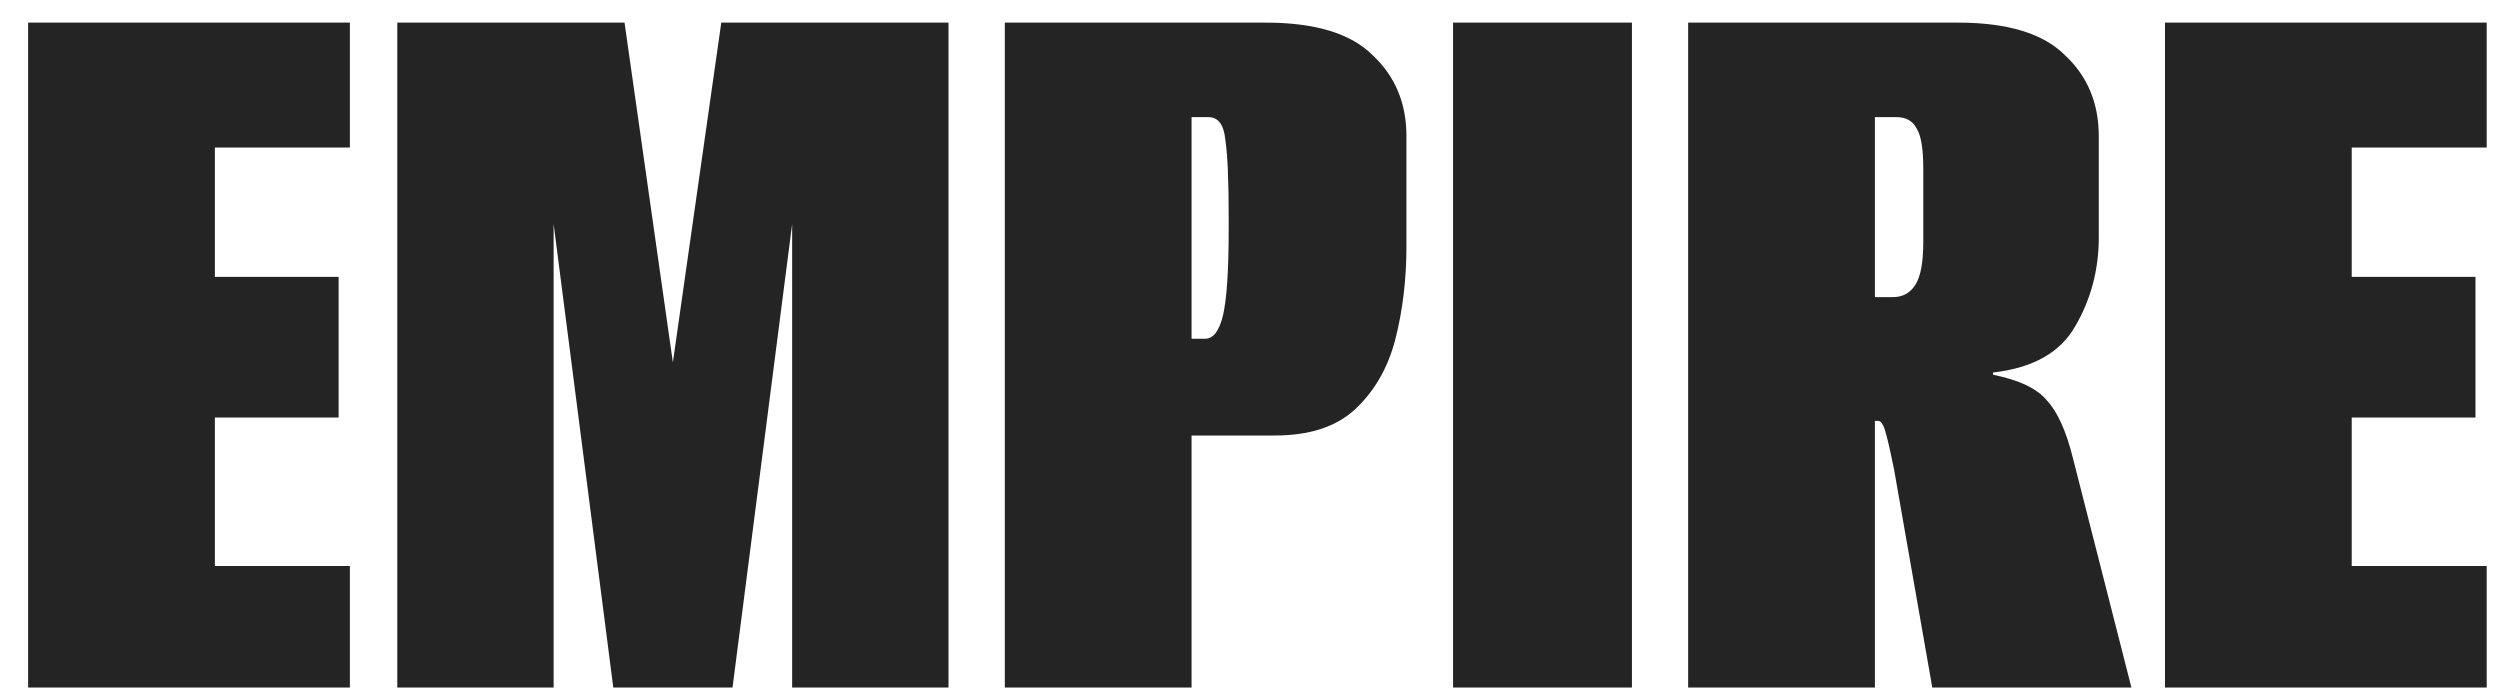 <svg width="80" height="22" viewBox="0 0 80 22" fill="none" xmlns="http://www.w3.org/2000/svg">
<path d="M0.9 22V0.724H11.196V4.72H6.876V8.86H10.836V13.36H6.876V18.112H11.196V22H0.9ZM12.713 22V0.724H19.985L21.532 11.596L23.081 0.724H30.352V22H25.349V7.168L23.441 22H19.625L17.716 7.168V22H12.713ZM32.154 22V0.724H40.506C42.09 0.724 43.23 1.072 43.926 1.768C44.646 2.44 45.006 3.304 45.006 4.36V7.888C45.006 8.944 44.886 9.94 44.646 10.876C44.406 11.788 43.974 12.532 43.35 13.108C42.75 13.66 41.898 13.936 40.794 13.936H38.13V22H32.154ZM38.13 10.84H38.562C38.826 10.84 39.018 10.588 39.138 10.084C39.258 9.556 39.318 8.632 39.318 7.312V6.952C39.318 5.776 39.282 4.948 39.21 4.468C39.162 3.988 38.982 3.748 38.67 3.748H38.13V10.84ZM46.498 22V0.724H52.222V22H46.498ZM54.021 22V0.724H62.661C64.245 0.724 65.385 1.072 66.081 1.768C66.801 2.44 67.161 3.304 67.161 4.36V7.6C67.161 8.632 66.909 9.58 66.405 10.444C65.925 11.284 65.049 11.776 63.777 11.92V11.992C64.617 12.16 65.193 12.436 65.505 12.82C65.841 13.18 66.117 13.792 66.333 14.656L68.205 22H61.833L60.609 15.016C60.513 14.536 60.429 14.164 60.357 13.9C60.285 13.612 60.201 13.468 60.105 13.468H59.997V22H54.021ZM59.997 9.508H60.573C60.885 9.508 61.125 9.376 61.293 9.112C61.461 8.848 61.545 8.392 61.545 7.744V5.404C61.545 4.756 61.473 4.324 61.329 4.108C61.209 3.868 60.993 3.748 60.681 3.748H59.997V9.508ZM69.279 22V0.724H79.575V4.72H75.255V8.86H79.215V13.36H75.255V18.112H79.575V22H69.279Z" fill="#242424"/>
</svg>
